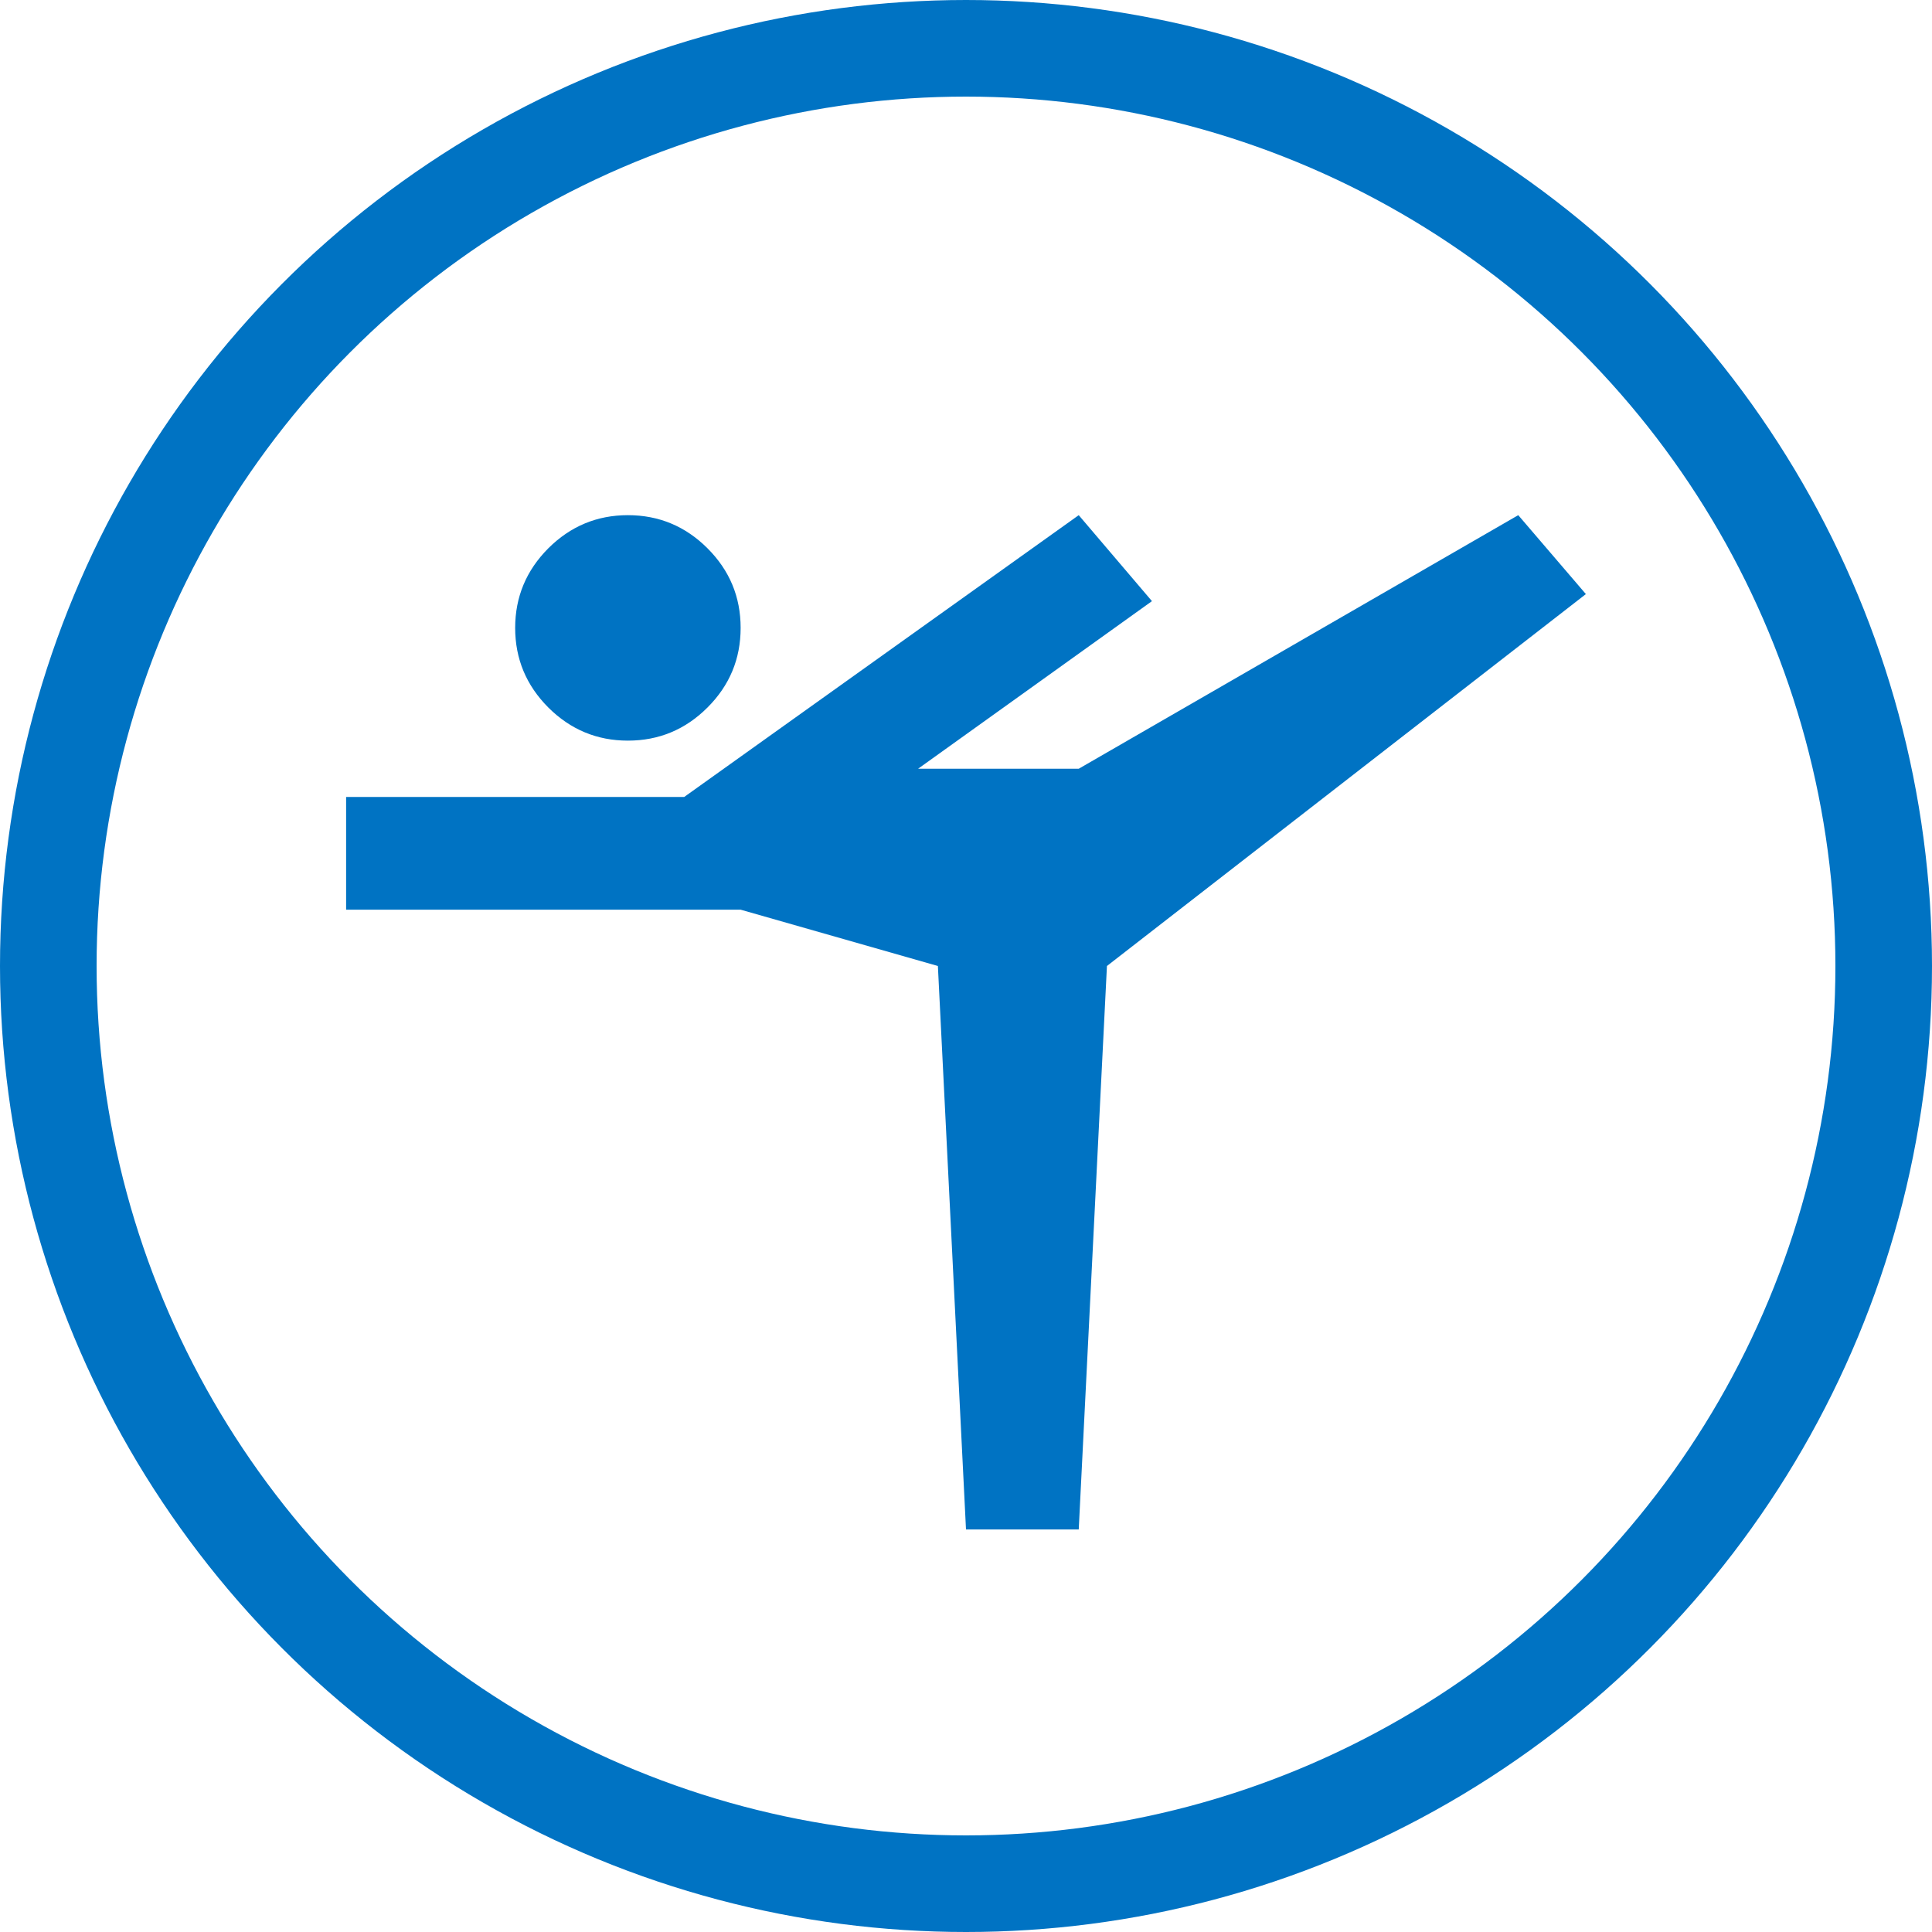 <?xml version="1.0" encoding="UTF-8"?>
<svg xmlns="http://www.w3.org/2000/svg" width="20" height="20" viewBox="0 0 20 20" fill="none">
  <circle cx="10" cy="10" r="9.5" stroke="#0073C3"></circle>
  <mask id="mask0_3804_4868" style="mask-type:alpha" maskUnits="userSpaceOnUse" x="3" y="3" width="14" height="14">
    <rect x="3" y="3" width="14" height="14" fill="#D9D9D9"></rect>
  </mask>
  <g mask="url(#mask0_3804_4868)">
    <path d="M6.5 7.667C6.179 7.667 5.905 7.552 5.676 7.324C5.448 7.095 5.333 6.821 5.333 6.5C5.333 6.179 5.448 5.905 5.676 5.676C5.905 5.448 6.179 5.333 6.5 5.333C6.821 5.333 7.096 5.448 7.324 5.676C7.553 5.905 7.667 6.179 7.667 6.5C7.667 6.821 7.553 7.095 7.324 7.324C7.096 7.552 6.821 7.667 6.5 7.667ZM10 15.833L9.709 10L7.667 9.417H3.583V8.25H7.083L11.167 5.333L11.925 6.223L9.504 7.958H11.167L15.717 5.333L16.417 6.15L11.459 10L11.167 15.833H10Z" fill="#0073C3"></path>
  </g>
</svg>
